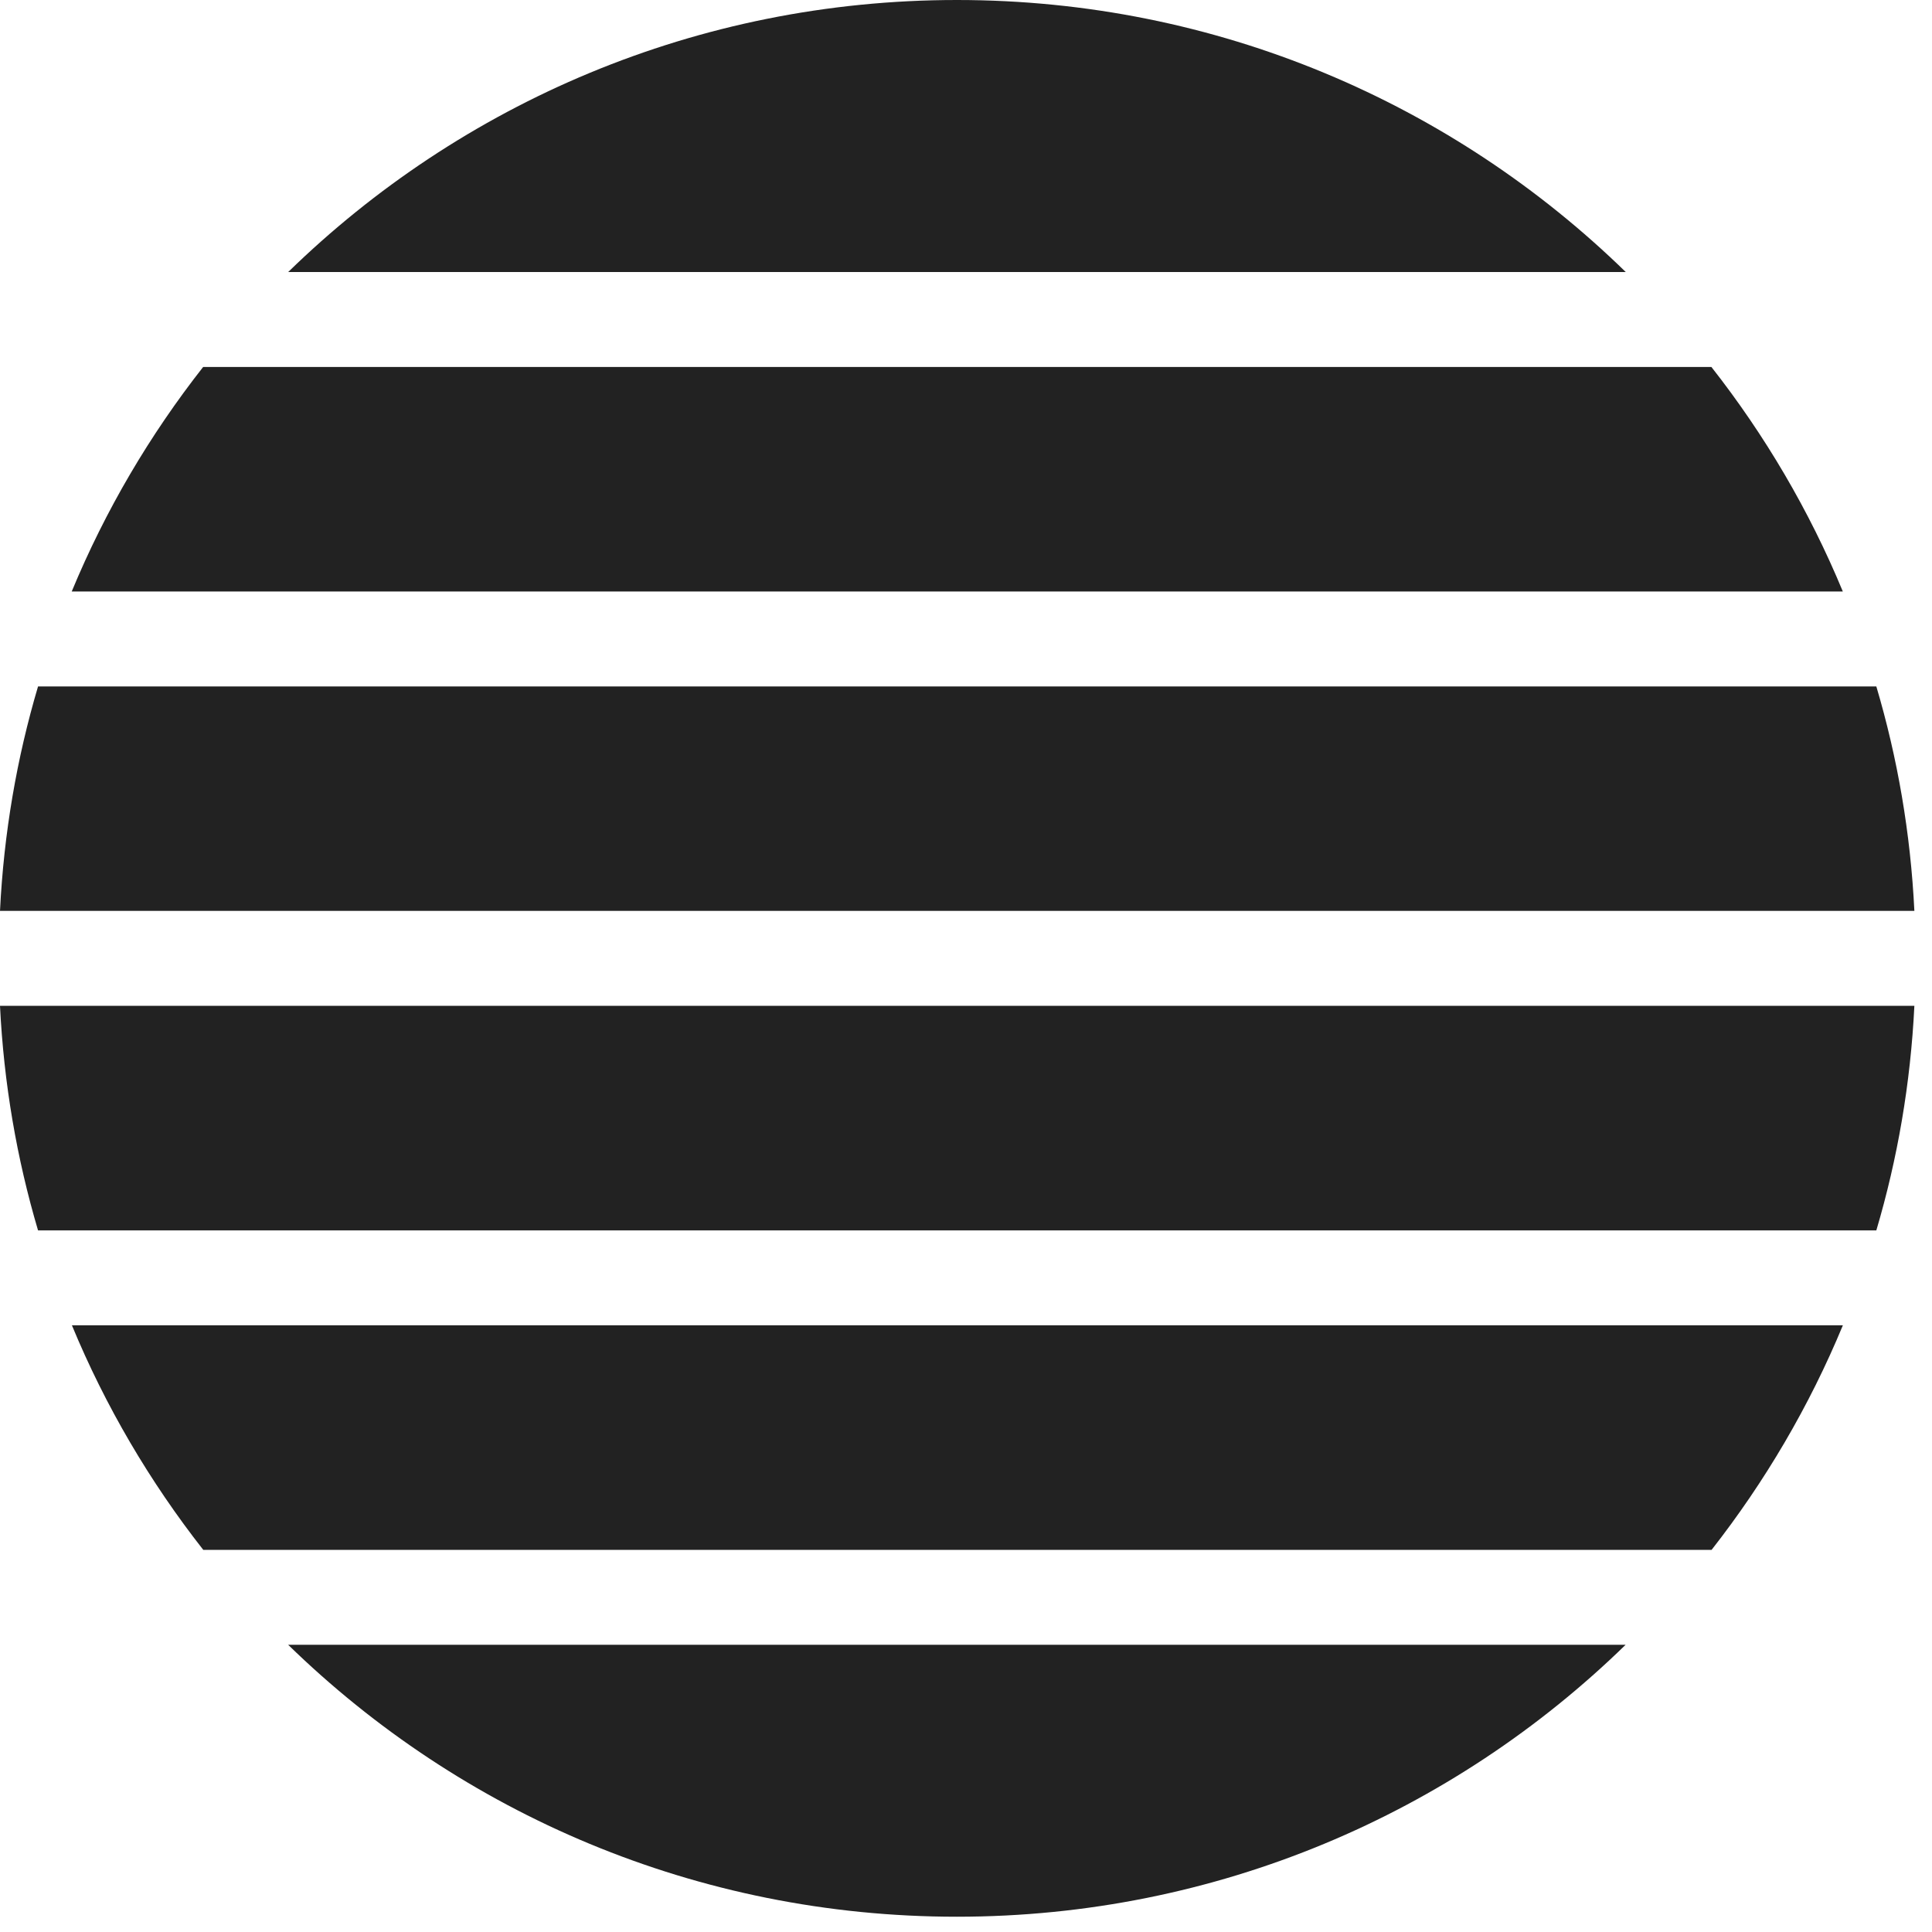 <?xml version="1.0" encoding="UTF-8"?> <svg xmlns="http://www.w3.org/2000/svg" width="32" height="32" viewBox="0 0 32 32" fill="none"> <g clip-path="url(#clip0_426_1427)"> <path d="M4.773 27.243H26.925C24.066 30.03 20.159 31.747 15.848 31.747C11.54 31.747 7.633 30.03 4.773 27.243" fill="#222222"></path> <path d="M30.524 21.951C29.968 23.293 29.232 24.543 28.349 25.671H3.367C2.482 24.543 1.746 23.293 1.191 21.951H30.524Z" fill="#222222"></path> <path d="M0 16.66H31.708C31.645 17.945 31.43 19.19 31.078 20.379H0.63C0.278 19.19 0.063 17.945 0 16.66" fill="#222222"></path> <path d="M26.928 4.506H4.773C7.633 1.717 11.541 3.48493e-06 15.85 3.48493e-06C20.161 3.48493e-06 24.069 1.717 26.928 4.506Z" fill="#222222"></path> <path d="M30.523 9.797H1.188C1.744 8.454 2.48 7.205 3.365 6.078H28.346C29.231 7.205 29.967 8.454 30.523 9.797Z" fill="#222222"></path> <path d="M31.708 15.087H0C0.063 13.801 0.278 12.557 0.63 11.37H31.078C31.43 12.557 31.645 13.801 31.708 15.087" fill="#222222"></path> </g> <defs> <clipPath id="clip0_426_1427"> <rect width="32" height="32" fill="white" transform="matrix(1 0 0 -1 0 32)"></rect> </clipPath> </defs> </svg> 